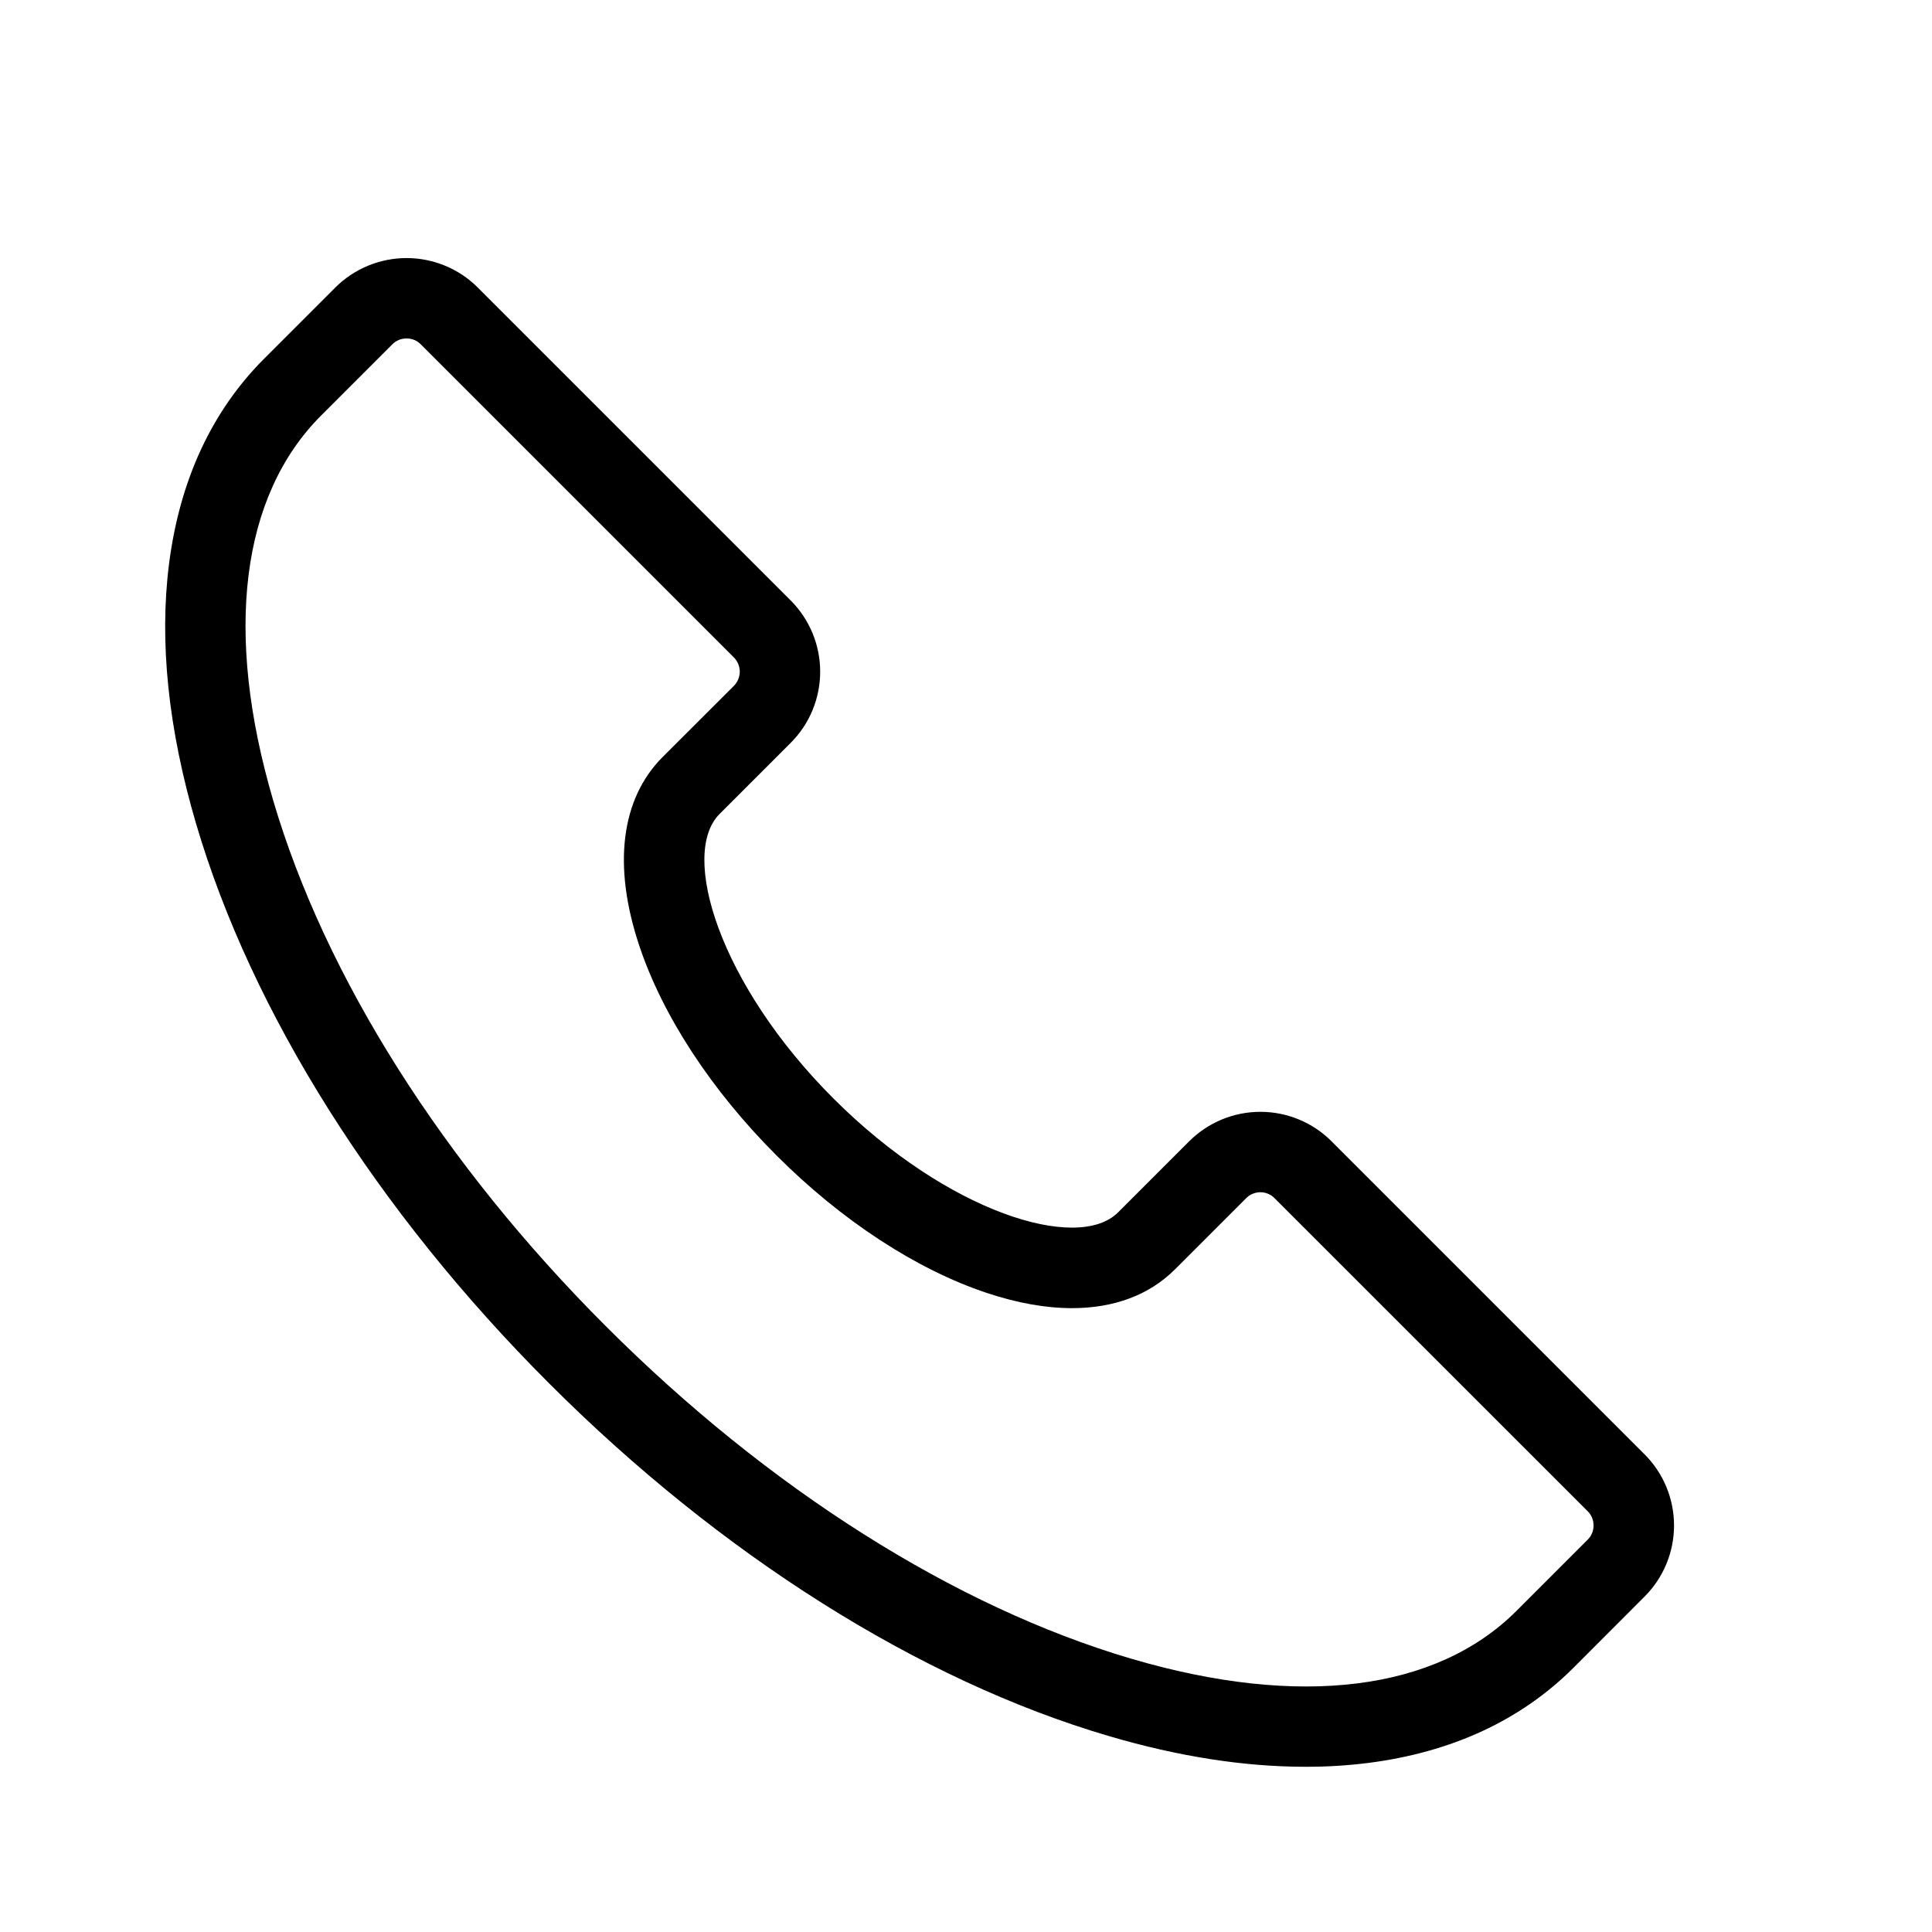 <svg width="21" height="21" viewBox="0 0 21 21" fill="none" xmlns="http://www.w3.org/2000/svg">
<path d="M14.187 19.204C13.524 19.204 12.809 19.093 12.052 18.87C9.996 18.266 7.834 16.903 5.966 15.034C4.097 13.165 2.734 11.004 2.13 8.949C1.829 7.924 1.73 6.977 1.837 6.132C1.953 5.221 2.301 4.469 2.872 3.898L3.646 3.124C3.851 2.92 4.129 2.805 4.419 2.805C4.709 2.805 4.987 2.92 5.192 3.124L8.595 6.527C8.8 6.733 8.915 7.011 8.915 7.301C8.915 7.591 8.8 7.869 8.595 8.074L7.823 8.846L7.822 8.847C7.384 9.284 7.82 10.701 9.059 11.94C10.299 13.18 11.715 13.616 12.153 13.178L12.926 12.405C13.132 12.2 13.41 12.085 13.7 12.085C13.99 12.085 14.268 12.2 14.473 12.405L17.876 15.808C18.081 16.013 18.196 16.291 18.196 16.581C18.196 16.871 18.081 17.149 17.876 17.354L17.103 18.128C16.531 18.699 15.78 19.047 14.868 19.163C14.643 19.191 14.415 19.205 14.187 19.204ZM3.491 4.516C2.618 5.389 2.433 6.876 2.97 8.702C3.534 10.619 4.817 12.648 6.585 14.415C8.352 16.183 10.381 17.466 12.298 18.03C14.124 18.567 15.611 18.382 16.484 17.509L17.257 16.736C17.278 16.715 17.294 16.691 17.305 16.665C17.316 16.638 17.321 16.61 17.321 16.581C17.321 16.552 17.316 16.524 17.305 16.497C17.294 16.471 17.278 16.447 17.257 16.426L13.854 13.024C13.834 13.003 13.81 12.987 13.783 12.976C13.757 12.965 13.728 12.959 13.7 12.959C13.671 12.959 13.643 12.965 13.616 12.976C13.589 12.987 13.565 13.003 13.545 13.024L12.772 13.797C12.492 14.077 12.108 14.219 11.652 14.219C11.368 14.219 11.057 14.164 10.724 14.053C9.96 13.798 9.149 13.268 8.441 12.56C7.733 11.852 7.202 11.041 6.948 10.277C6.658 9.409 6.749 8.682 7.203 8.228L7.977 7.455C7.997 7.435 8.013 7.411 8.024 7.384C8.035 7.358 8.041 7.329 8.041 7.3C8.041 7.272 8.035 7.243 8.024 7.217C8.013 7.19 7.997 7.166 7.977 7.146L4.574 3.743C4.553 3.722 4.529 3.706 4.503 3.695C4.476 3.684 4.448 3.679 4.419 3.679C4.39 3.679 4.362 3.684 4.335 3.695C4.309 3.706 4.285 3.722 4.264 3.743L3.491 4.516Z" fill="black"/>
</svg>
